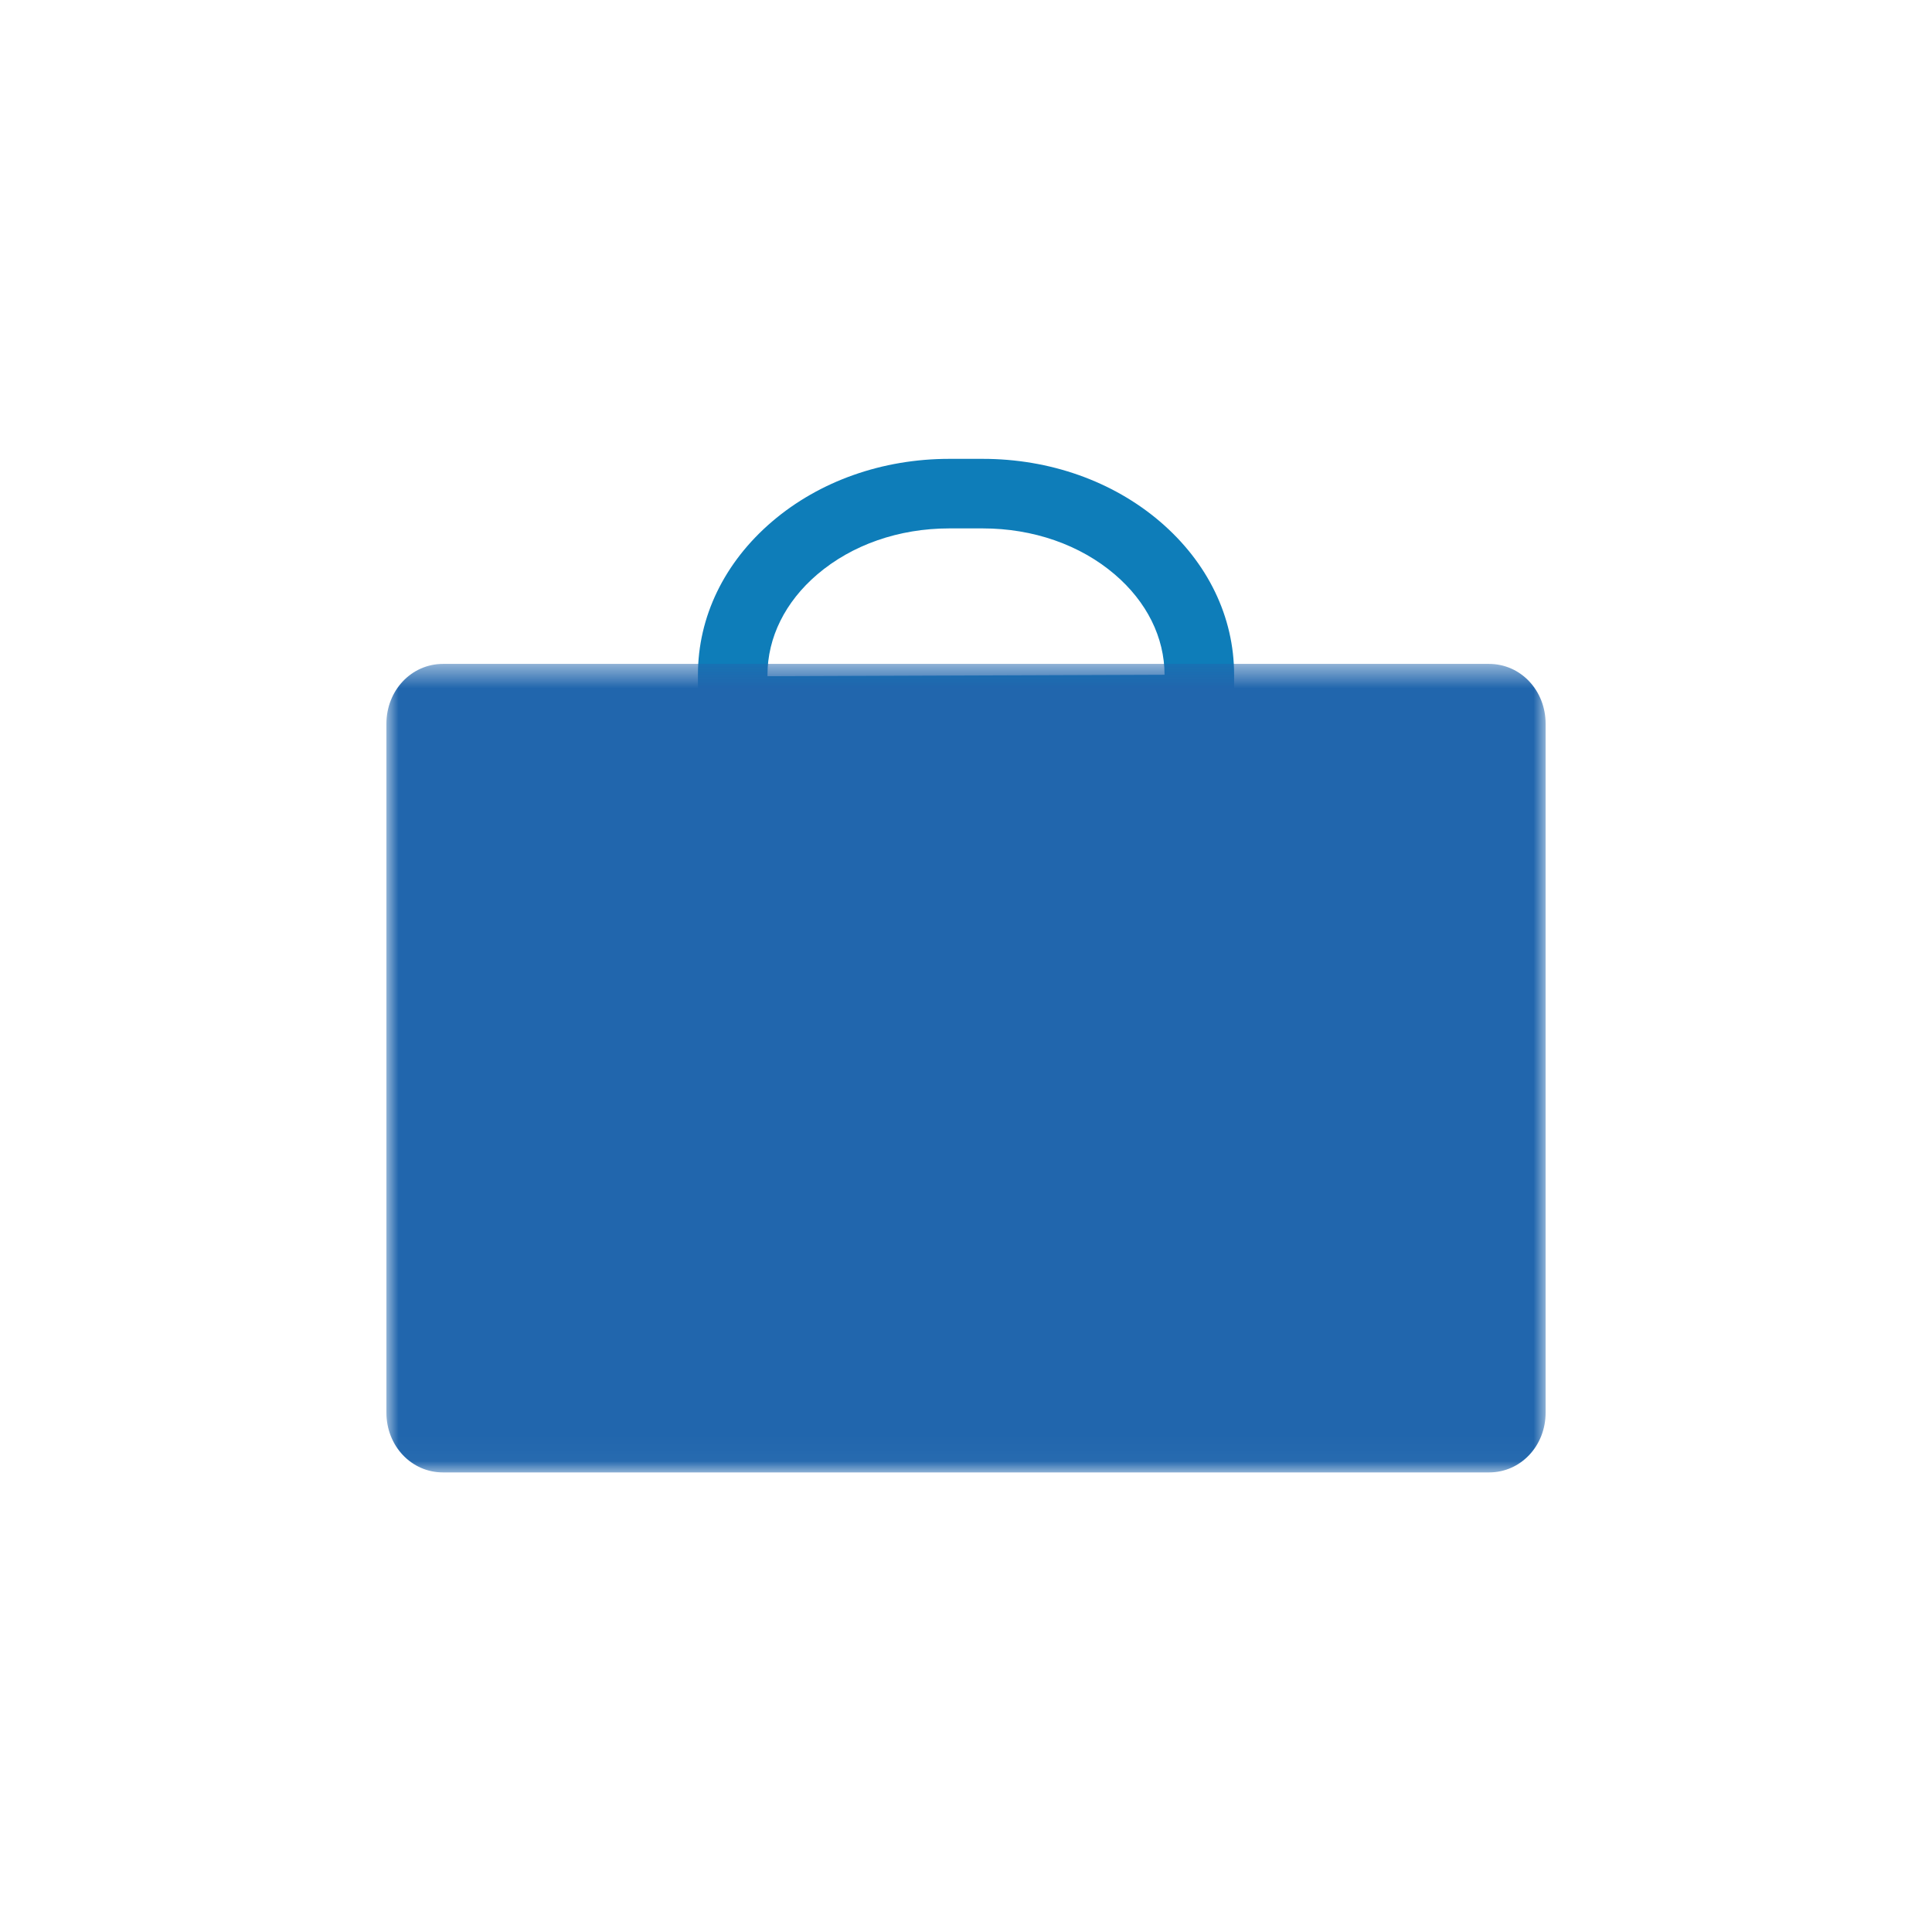 <svg width="80" height="80" viewBox="0 0 80 80" fill="none" xmlns="http://www.w3.org/2000/svg">
<mask id="mask0" mask-type="alpha" maskUnits="userSpaceOnUse" x="0" y="0" width="80" height="80">
<rect width="80" height="80" fill="#C4C4C4"/>
</mask>
<g mask="url(#mask0)">
<path fill-rule="evenodd" clip-rule="evenodd" d="M31.78 28.001V27.941C31.78 26.397 32.513 24.92 33.842 23.785C35.281 22.557 37.222 21.88 39.309 21.88H40.69C42.78 21.88 44.721 22.557 46.159 23.785C47.488 24.92 48.221 26.397 48.221 27.941L31.78 28.001ZM48.03 21.595C46.07 19.922 43.464 19 40.691 19H39.31C36.538 19 33.932 19.922 31.972 21.595C29.992 23.287 28.9 25.54 28.9 27.941V30.881H51.102V27.941C51.102 25.54 50.01 23.287 48.03 21.595V21.595Z" fill="#0E7DB9"/>
<mask id="mask1" mask-type="alpha" maskUnits="userSpaceOnUse" x="16" y="27" width="48" height="34">
<path fill-rule="evenodd" clip-rule="evenodd" d="M16 27.491H64V60.97H16V27.491Z" fill="white"/>
</mask>
<g mask="url(#mask1)">
<path fill-rule="evenodd" clip-rule="evenodd" d="M18.343 27.491H61.659C62.967 27.491 64.001 28.587 64.001 29.973V58.491C64.001 59.876 62.967 60.97 61.659 60.97H18.343C17.035 60.97 16 59.876 16 58.491V29.973C16 28.587 17.035 27.491 18.343 27.491" fill="#2166AD"/>
</g>
</g>
</svg>
